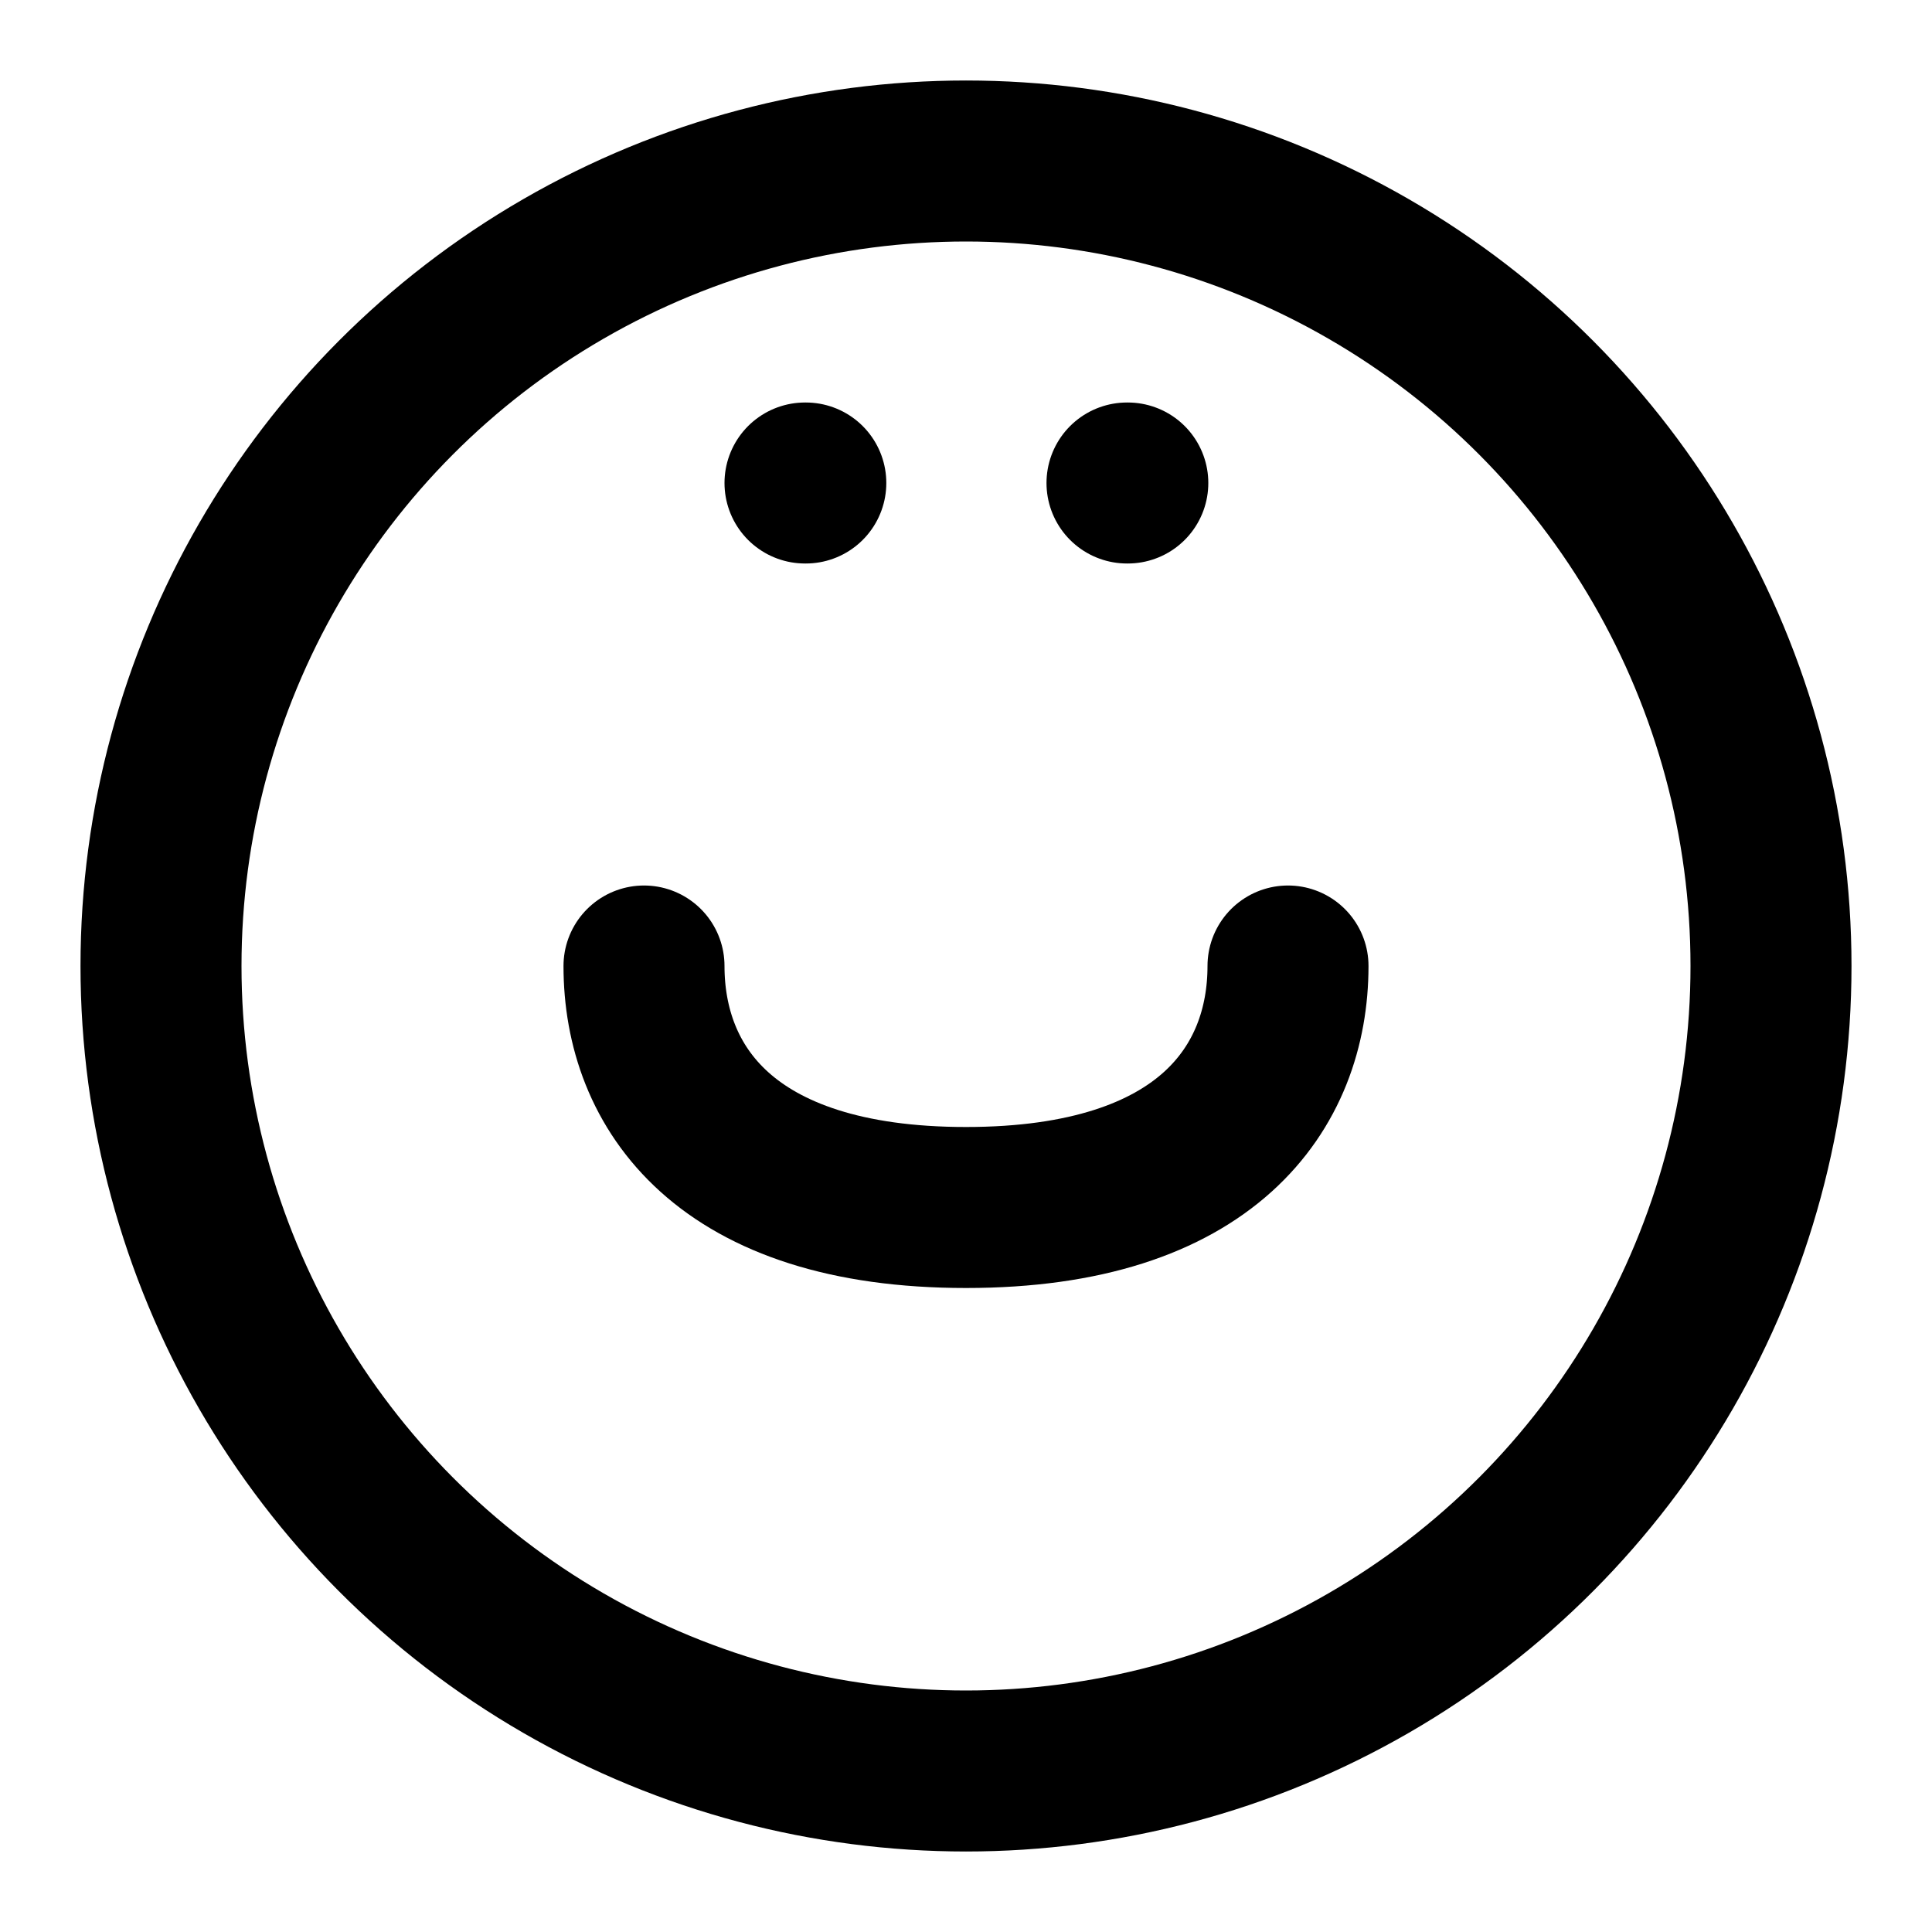 <svg width="250" height="250" xmlns="http://www.w3.org/2000/svg" viewBox="0 0 24 24" fill="none" stroke="currentColor" stroke-width="2" stroke-linecap="round" stroke-linejoin="round">  
  <circle cx="12" cy="12" r="10"/>  
  <path d="M14 6h.01M10 6h.01M8 12c0 1.5 1 3 4 3s4-1.5 4-3"/>  
</svg>  